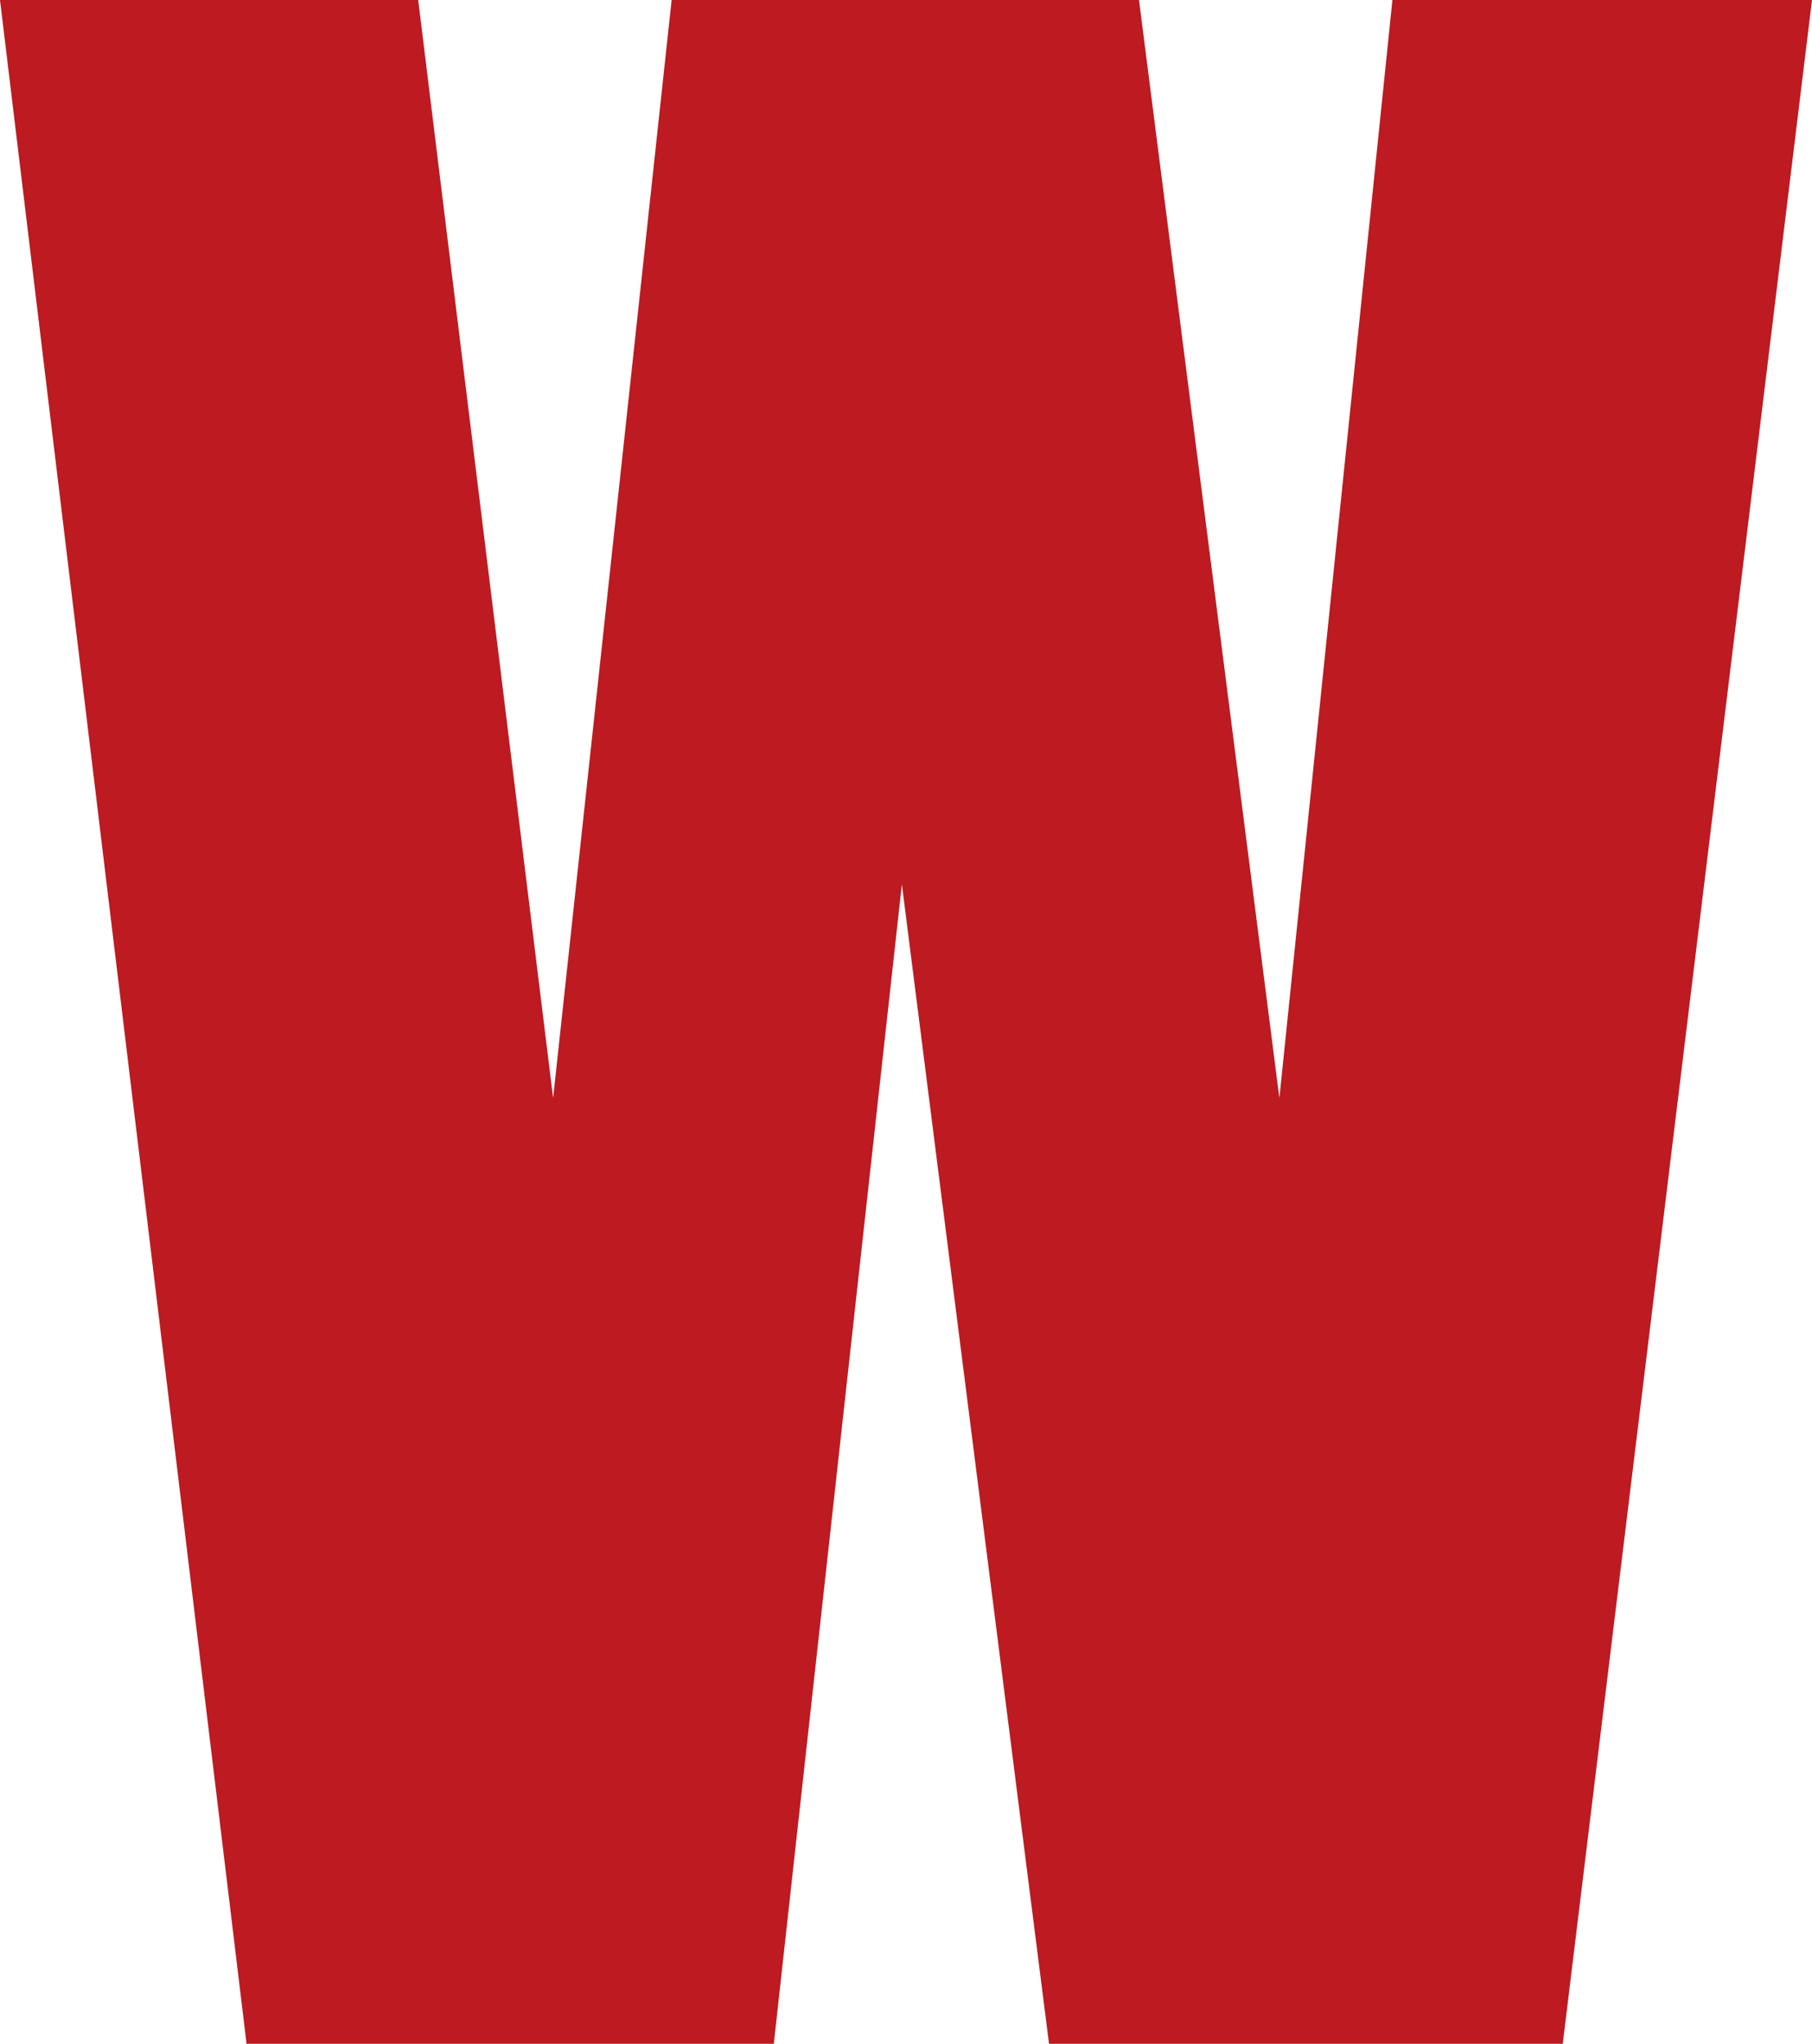 <svg xmlns="http://www.w3.org/2000/svg" width="107.733" height="121.511" viewBox="0 0 107.733 121.511"><path d="M58.718,126.462,44.059,4.95H68.923l8.022,65.287L83.991,4.95h27.787l8.347,65.287,6.72-65.287h24.947L136.973,126.462H106.429L97.68,57.524l-7.614,68.937Z" transform="translate(-44.059 -4.95)" fill="#bd1a21"/></svg>